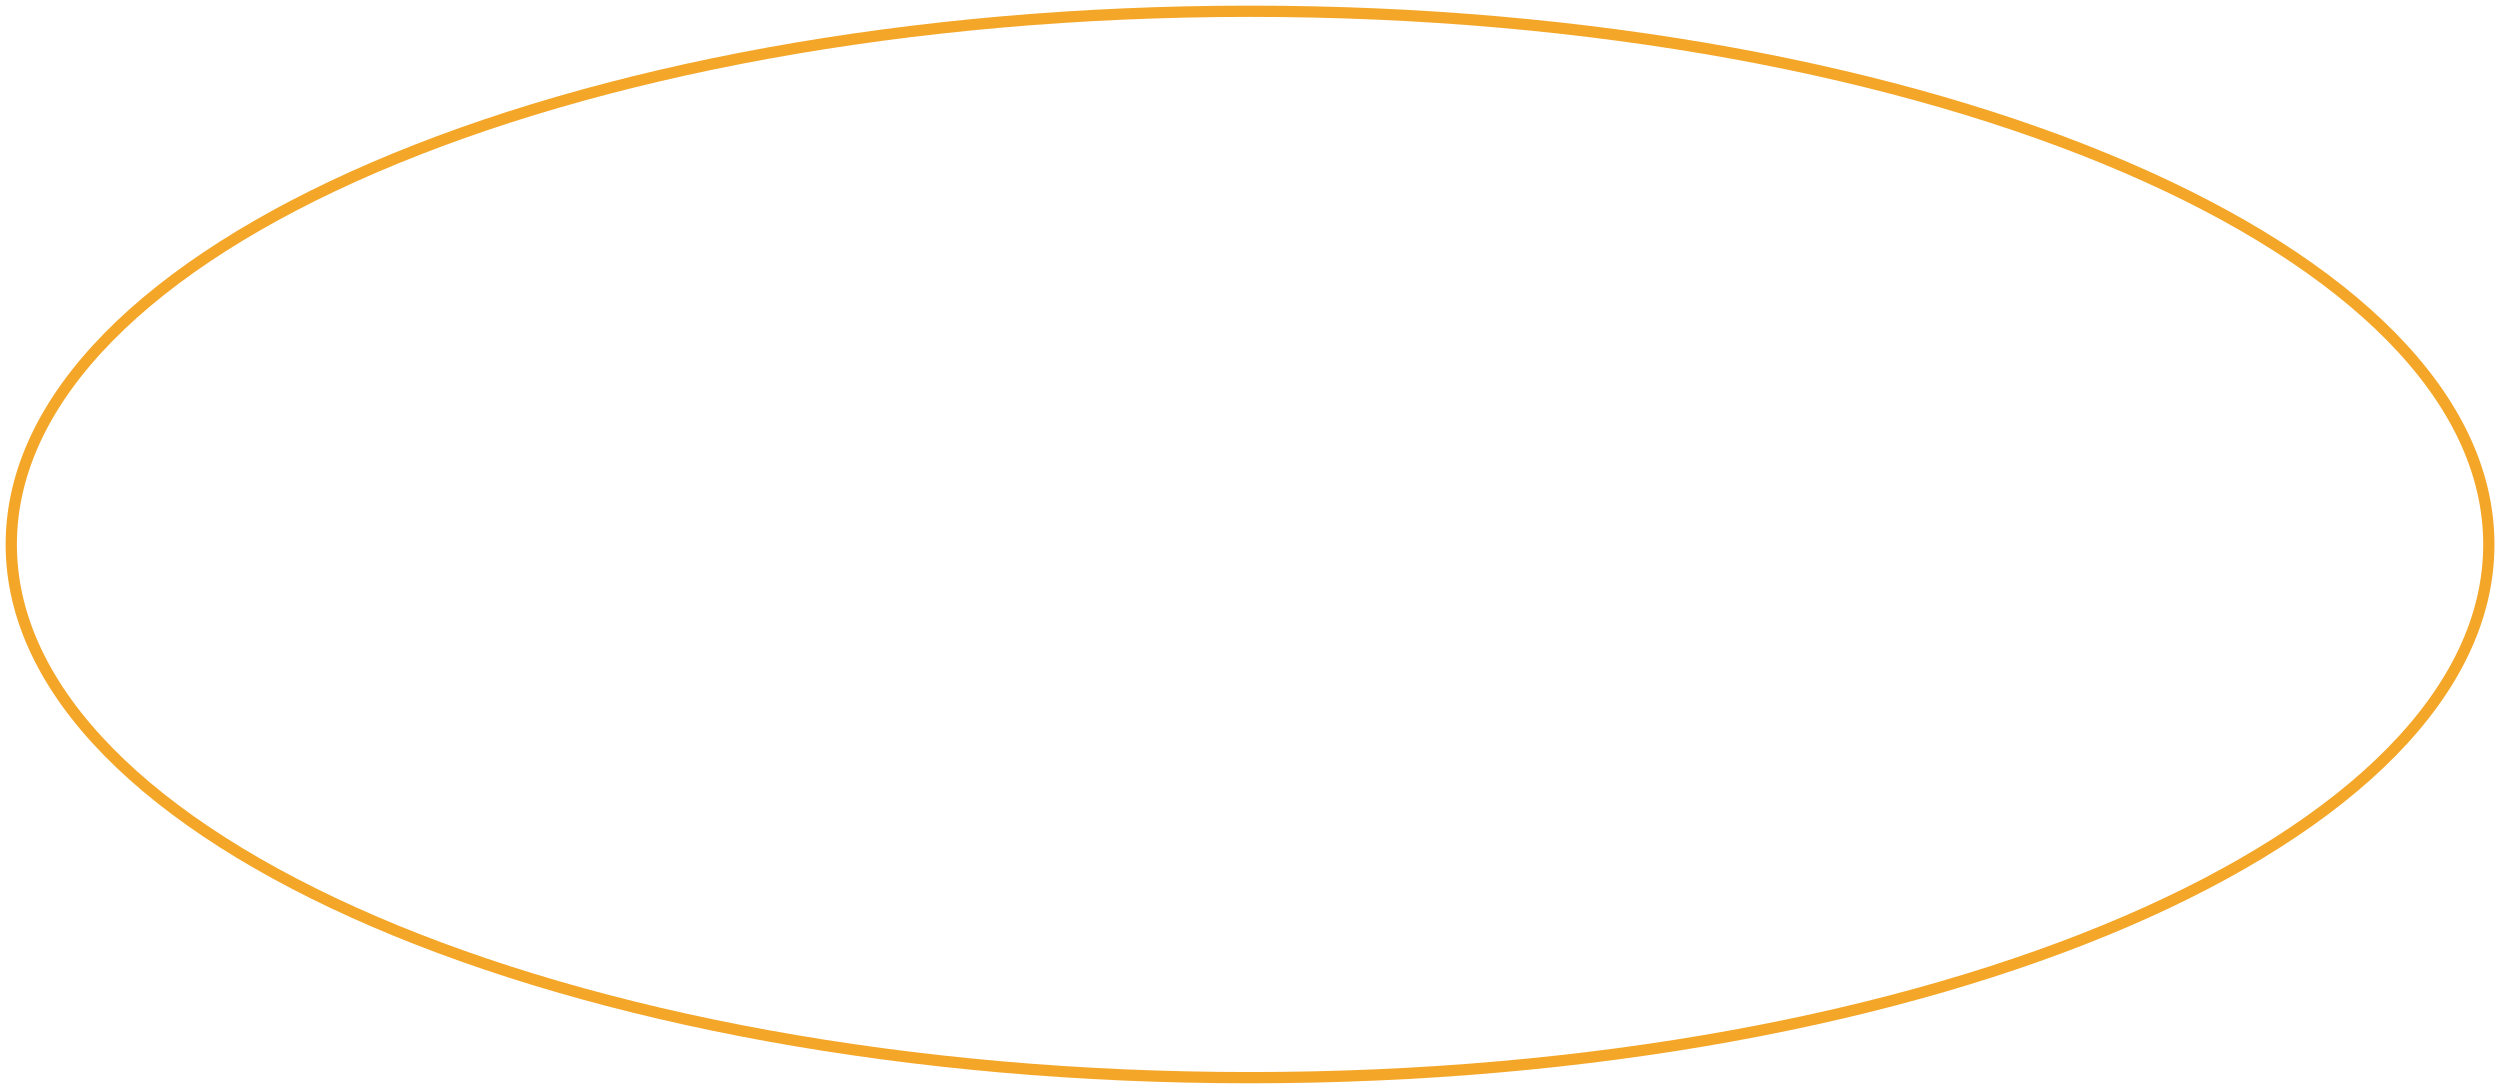 <?xml version="1.0" encoding="utf-8"?>
<svg xmlns="http://www.w3.org/2000/svg" fill="none" height="100%" overflow="visible" preserveAspectRatio="none" style="display: block;" viewBox="0 0 222 97" width="100%">
<path d="M111.004 95.697C171.758 95.697 221.008 74.499 221.008 48.349C221.008 22.199 171.758 1 111.004 1C50.251 1 1 22.199 1 48.349C1 74.499 50.251 95.697 111.004 95.697Z" id="Vector" stroke="#F3A627" stroke-miterlimit="10"/>
</svg>